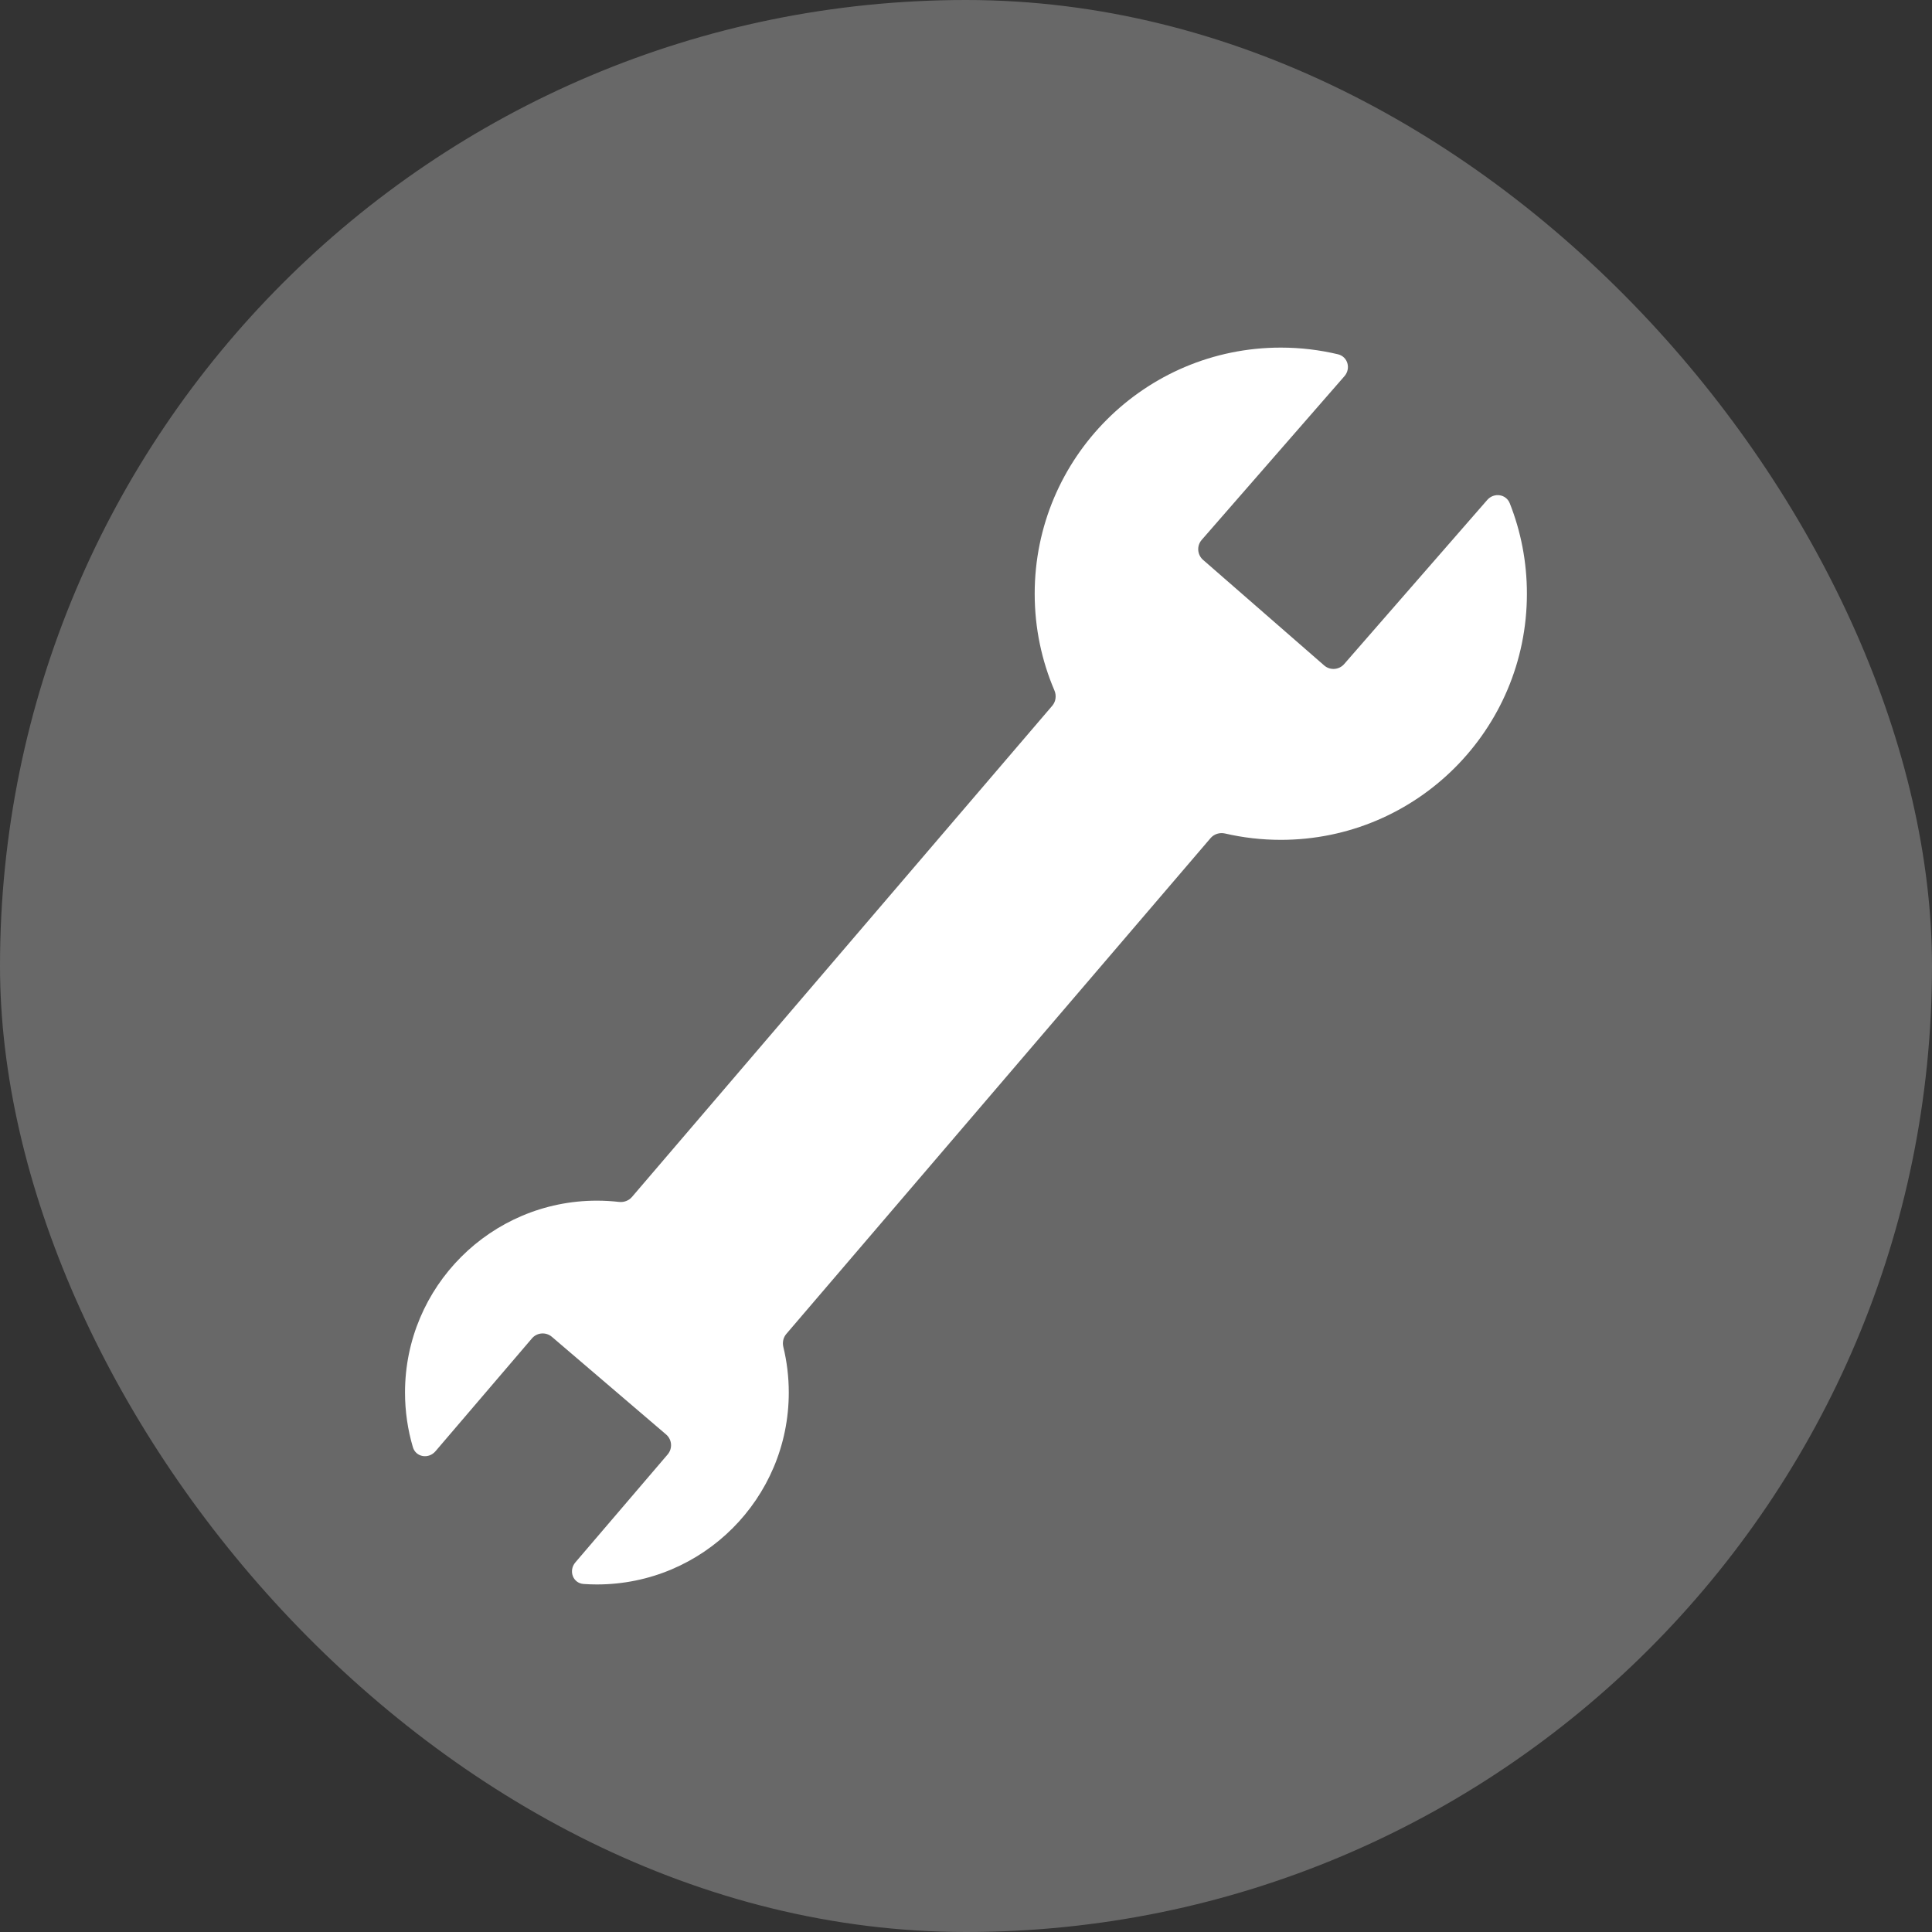 <svg xmlns="http://www.w3.org/2000/svg" width="74" height="74" viewBox="0 0 74 74" fill="none"><rect x="0" y="0" width="74" height="74" fill="#333333" stroke="none"/><rect width="74" height="74" rx="37" fill="#686868"></rect><path fill-rule="evenodd" clip-rule="evenodd" d="M22.355 60.67C21.941 60.642 21.768 60.159 22.038 59.843L25.573 55.708C25.767 55.48 25.741 55.138 25.513 54.943L21.139 51.204C20.911 51.009 20.568 51.036 20.374 51.264L16.678 55.588C16.417 55.893 15.93 55.817 15.815 55.432C15.619 54.768 15.513 54.065 15.513 53.338C15.513 49.279 18.803 45.988 22.863 45.988C23.148 45.988 23.43 46.005 23.708 46.036C23.895 46.058 24.082 45.99 24.205 45.847L40.303 27.033C40.442 26.871 40.471 26.642 40.387 26.446C39.9 25.308 39.631 24.056 39.631 22.741C39.631 17.535 43.852 13.314 49.058 13.314C49.812 13.314 50.545 13.403 51.247 13.57C51.624 13.66 51.75 14.115 51.496 14.408L46.028 20.679C45.831 20.905 45.855 21.248 46.081 21.445L50.719 25.488C50.945 25.685 51.287 25.662 51.484 25.436L56.965 19.149C57.219 18.858 57.686 18.919 57.828 19.278C58.252 20.35 58.484 21.518 58.484 22.741C58.484 27.947 54.264 32.168 49.058 32.168C48.324 32.168 47.609 32.084 46.923 31.925C46.719 31.878 46.503 31.943 46.367 32.102L30.119 51.091C30.001 51.229 29.961 51.417 30.004 51.594C30.14 52.153 30.212 52.737 30.212 53.338C30.212 57.397 26.922 60.688 22.863 60.688C22.692 60.688 22.523 60.682 22.355 60.67Z" fill="white"></path></svg>